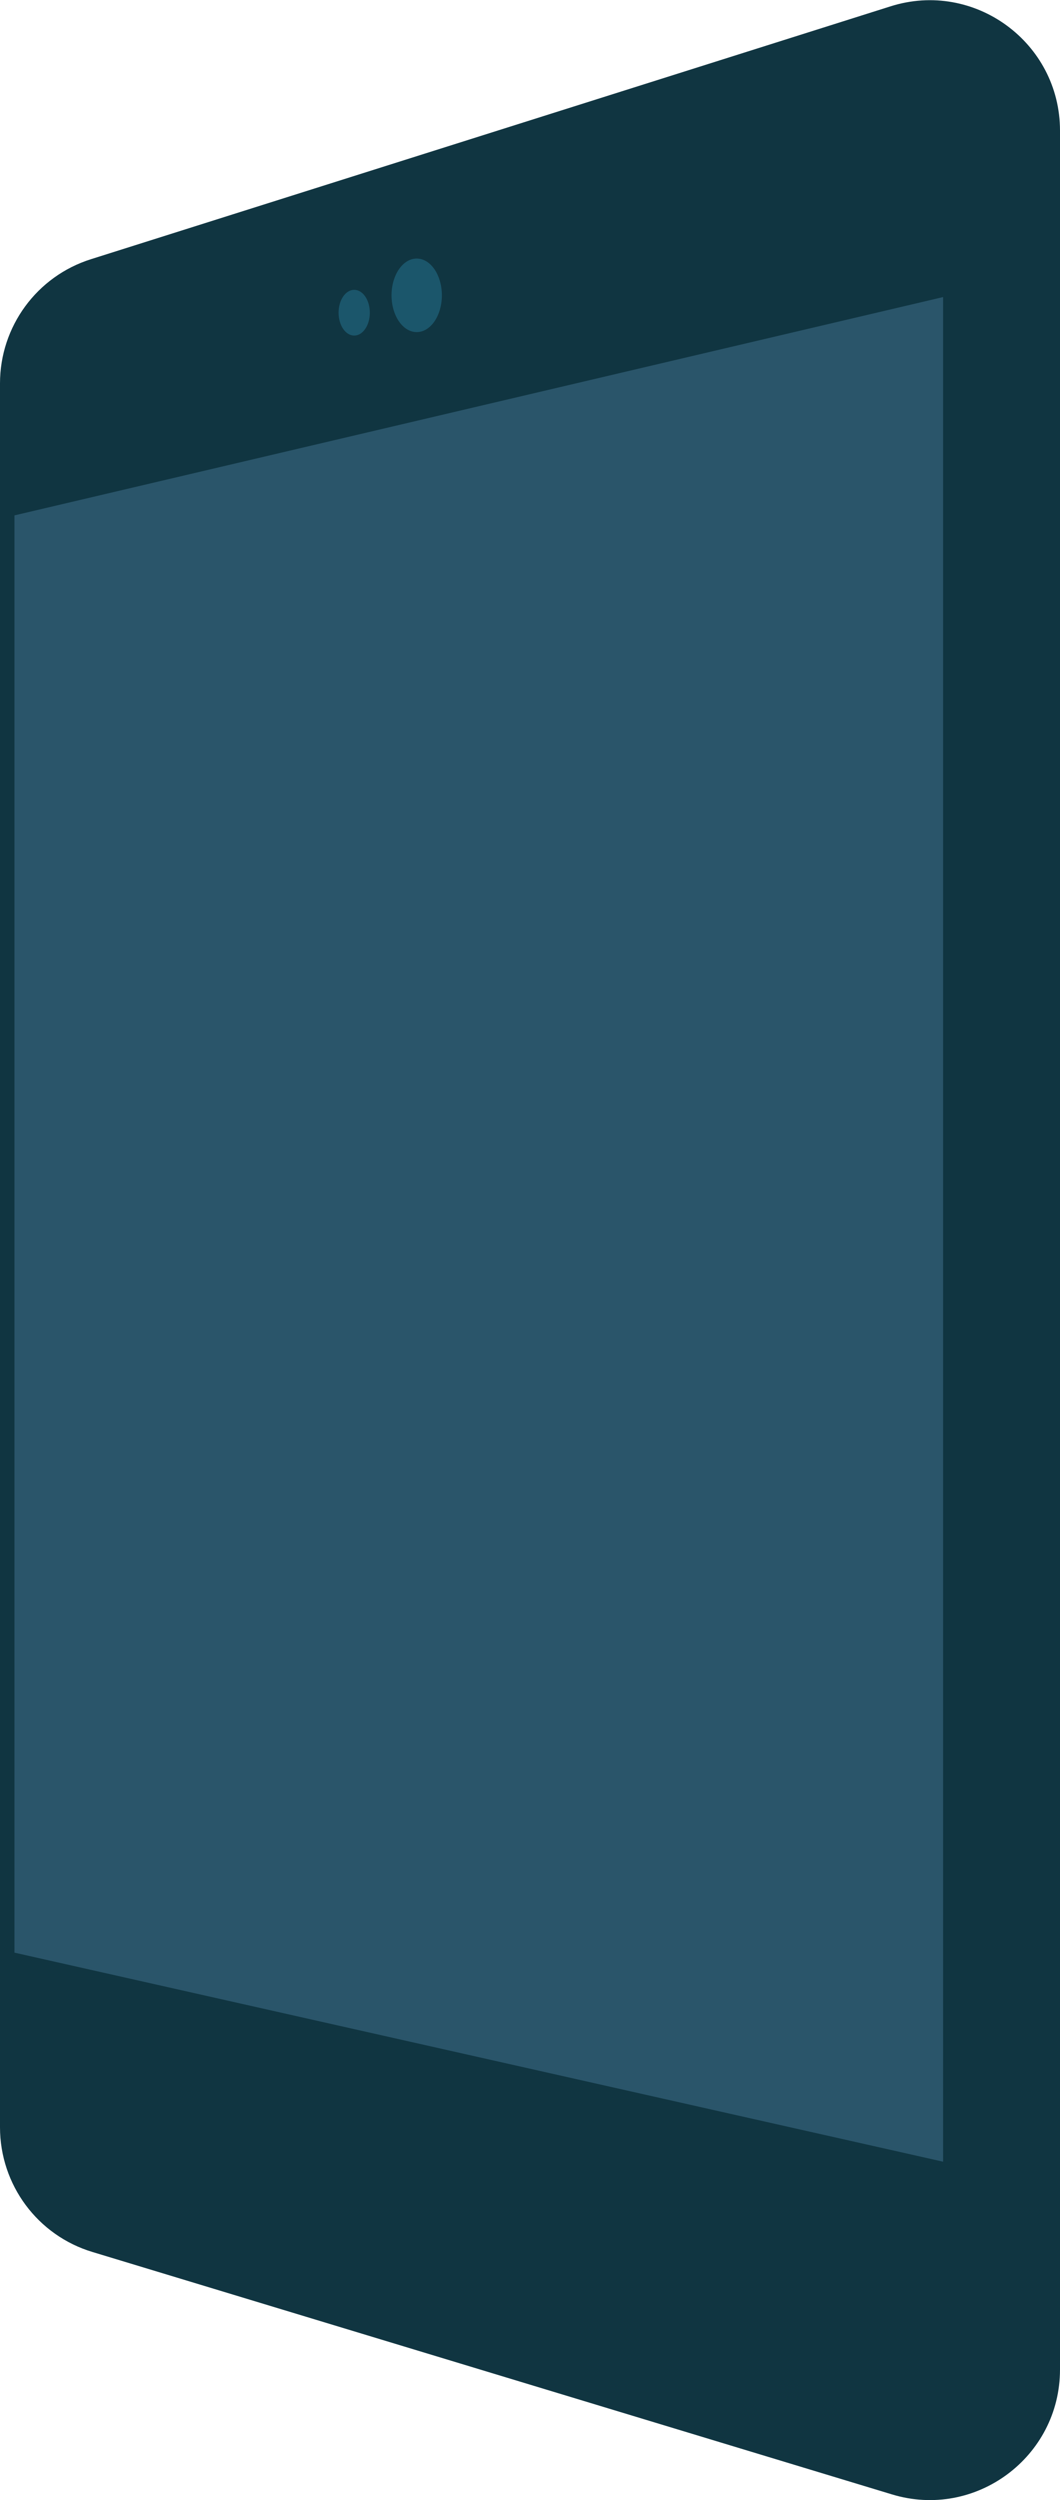 <!-- Generator: Adobe Illustrator 24.0.3, SVG Export Plug-In  -->
<svg version="1.1" xmlns="http://www.w3.org/2000/svg" xmlns:xlink="http://www.w3.org/1999/xlink" x="0px" y="0px" width="366.3px"
	 height="863.5px" viewBox="0 0 366.3 863.5" style="enable-background:new 0 0 366.3 863.5;" xml:space="preserve">
<style type="text/css">
	.st0{fill:#103541;}
	.st1{fill:#2A556A;}
	.st2{fill:#1B566B;}
</style>
<defs>
</defs>
<path class="st0" d="M32,777.8l276.2,83.7c28.9,8.8,58.1-12.9,58.1-43.1V45.1c0-30.4-29.6-52.1-58.6-42.9L31.5,89.5
	C12.7,95.4,0,112.8,0,132.4l0,602.3C0,754.6,13,772.1,32,777.8z"/>
<polygon class="st1" points="325.9,102.6 325.9,746.6 5,674.4 5,178 "/>
<ellipse class="st2" cx="144" cy="102" rx="8.7" ry="12.7"/>
<ellipse class="st2" cx="122.4" cy="108" rx="5.4" ry="7.9"/>
</svg>

